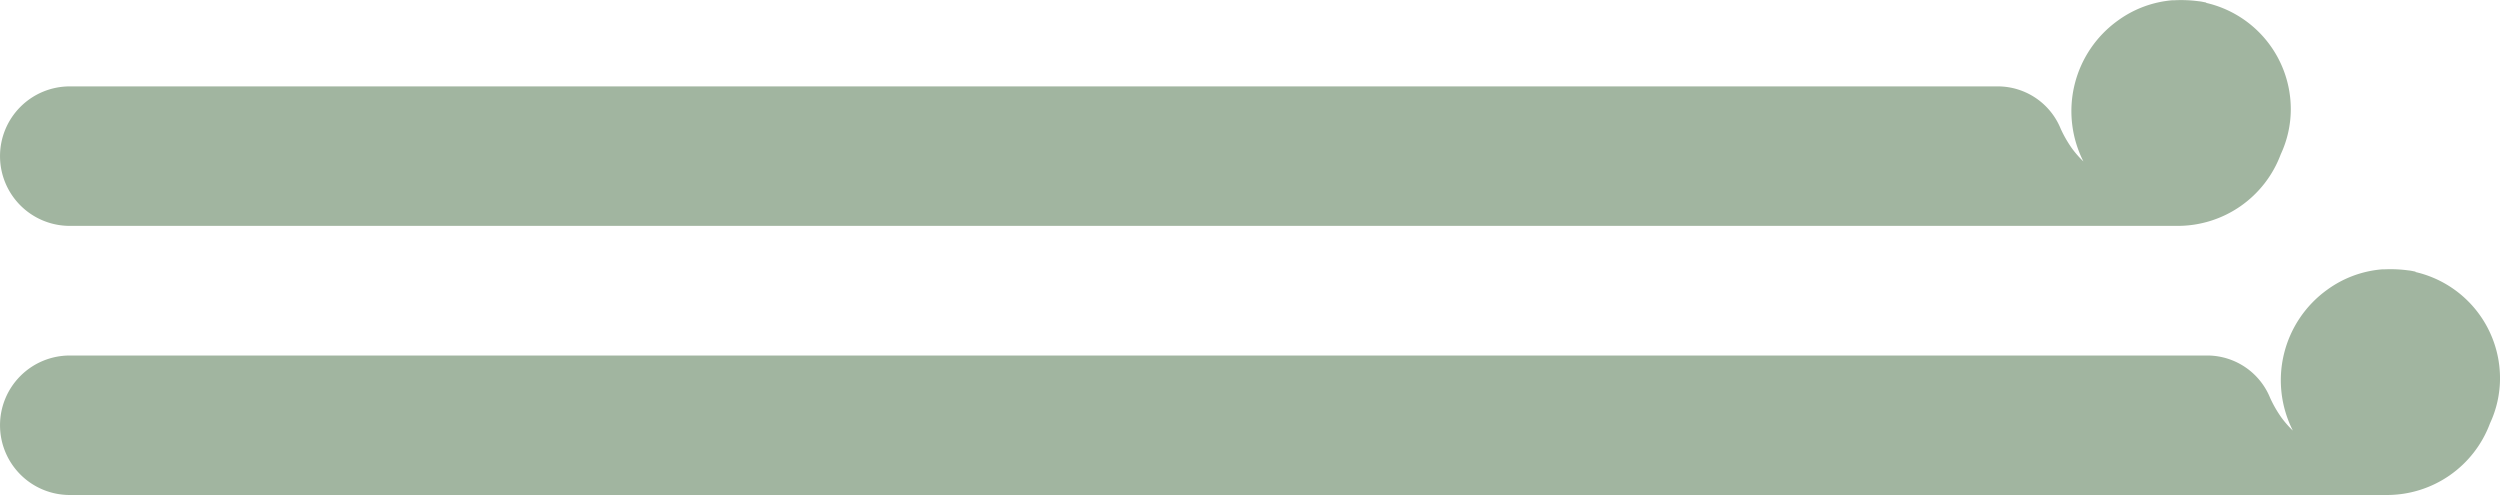 <svg xmlns="http://www.w3.org/2000/svg" width="121.88" height="24.132" viewBox="0 0 121.88 24.132">
  <g id="fronds-horizontal-light" transform="translate(-320.175 1248.782) rotate(-90)">
    <path id="Path_685" data-name="Path 685" d="M97.54,119.72c.02-.12.05-.23.06-.35a6.459,6.459,0,0,0,.05-1.19v-.1a5.262,5.262,0,0,0-.99-2.66,5.434,5.434,0,0,0-6.87-1.68,4.937,4.937,0,0,1,.64-.56,5.785,5.785,0,0,1,.96-.55,3.314,3.314,0,0,0,2.06-3.01V5.36a3.4,3.4,0,0,0-3.4-3.4h0a3.4,3.4,0,0,0-3.4,3.4V118.33a5.358,5.358,0,0,0,3.49,5.02,5.212,5.212,0,0,0,2.2.49,5.319,5.319,0,0,0,5.18-4.12Z" transform="translate(1138 318.216)" fill="#a1b5a0"/>
    <path id="Path_686" data-name="Path 686" d="M110.66,109.51c.02-.12.05-.23.06-.35a6.459,6.459,0,0,0,.05-1.19v-.1a5.262,5.262,0,0,0-.99-2.66,5.434,5.434,0,0,0-6.87-1.68,4.937,4.937,0,0,1,.64-.56,5.785,5.785,0,0,1,.96-.55,3.314,3.314,0,0,0,2.06-3.01V5.36a3.4,3.4,0,0,0-3.4-3.4h0a3.4,3.4,0,0,0-3.4,3.4V108.13a5.358,5.358,0,0,0,3.49,5.02,5.212,5.212,0,0,0,2.2.49,5.319,5.319,0,0,0,5.18-4.12Z" transform="translate(1138 318.216)" fill="#a1b5a0"/>
  </g>
</svg>
